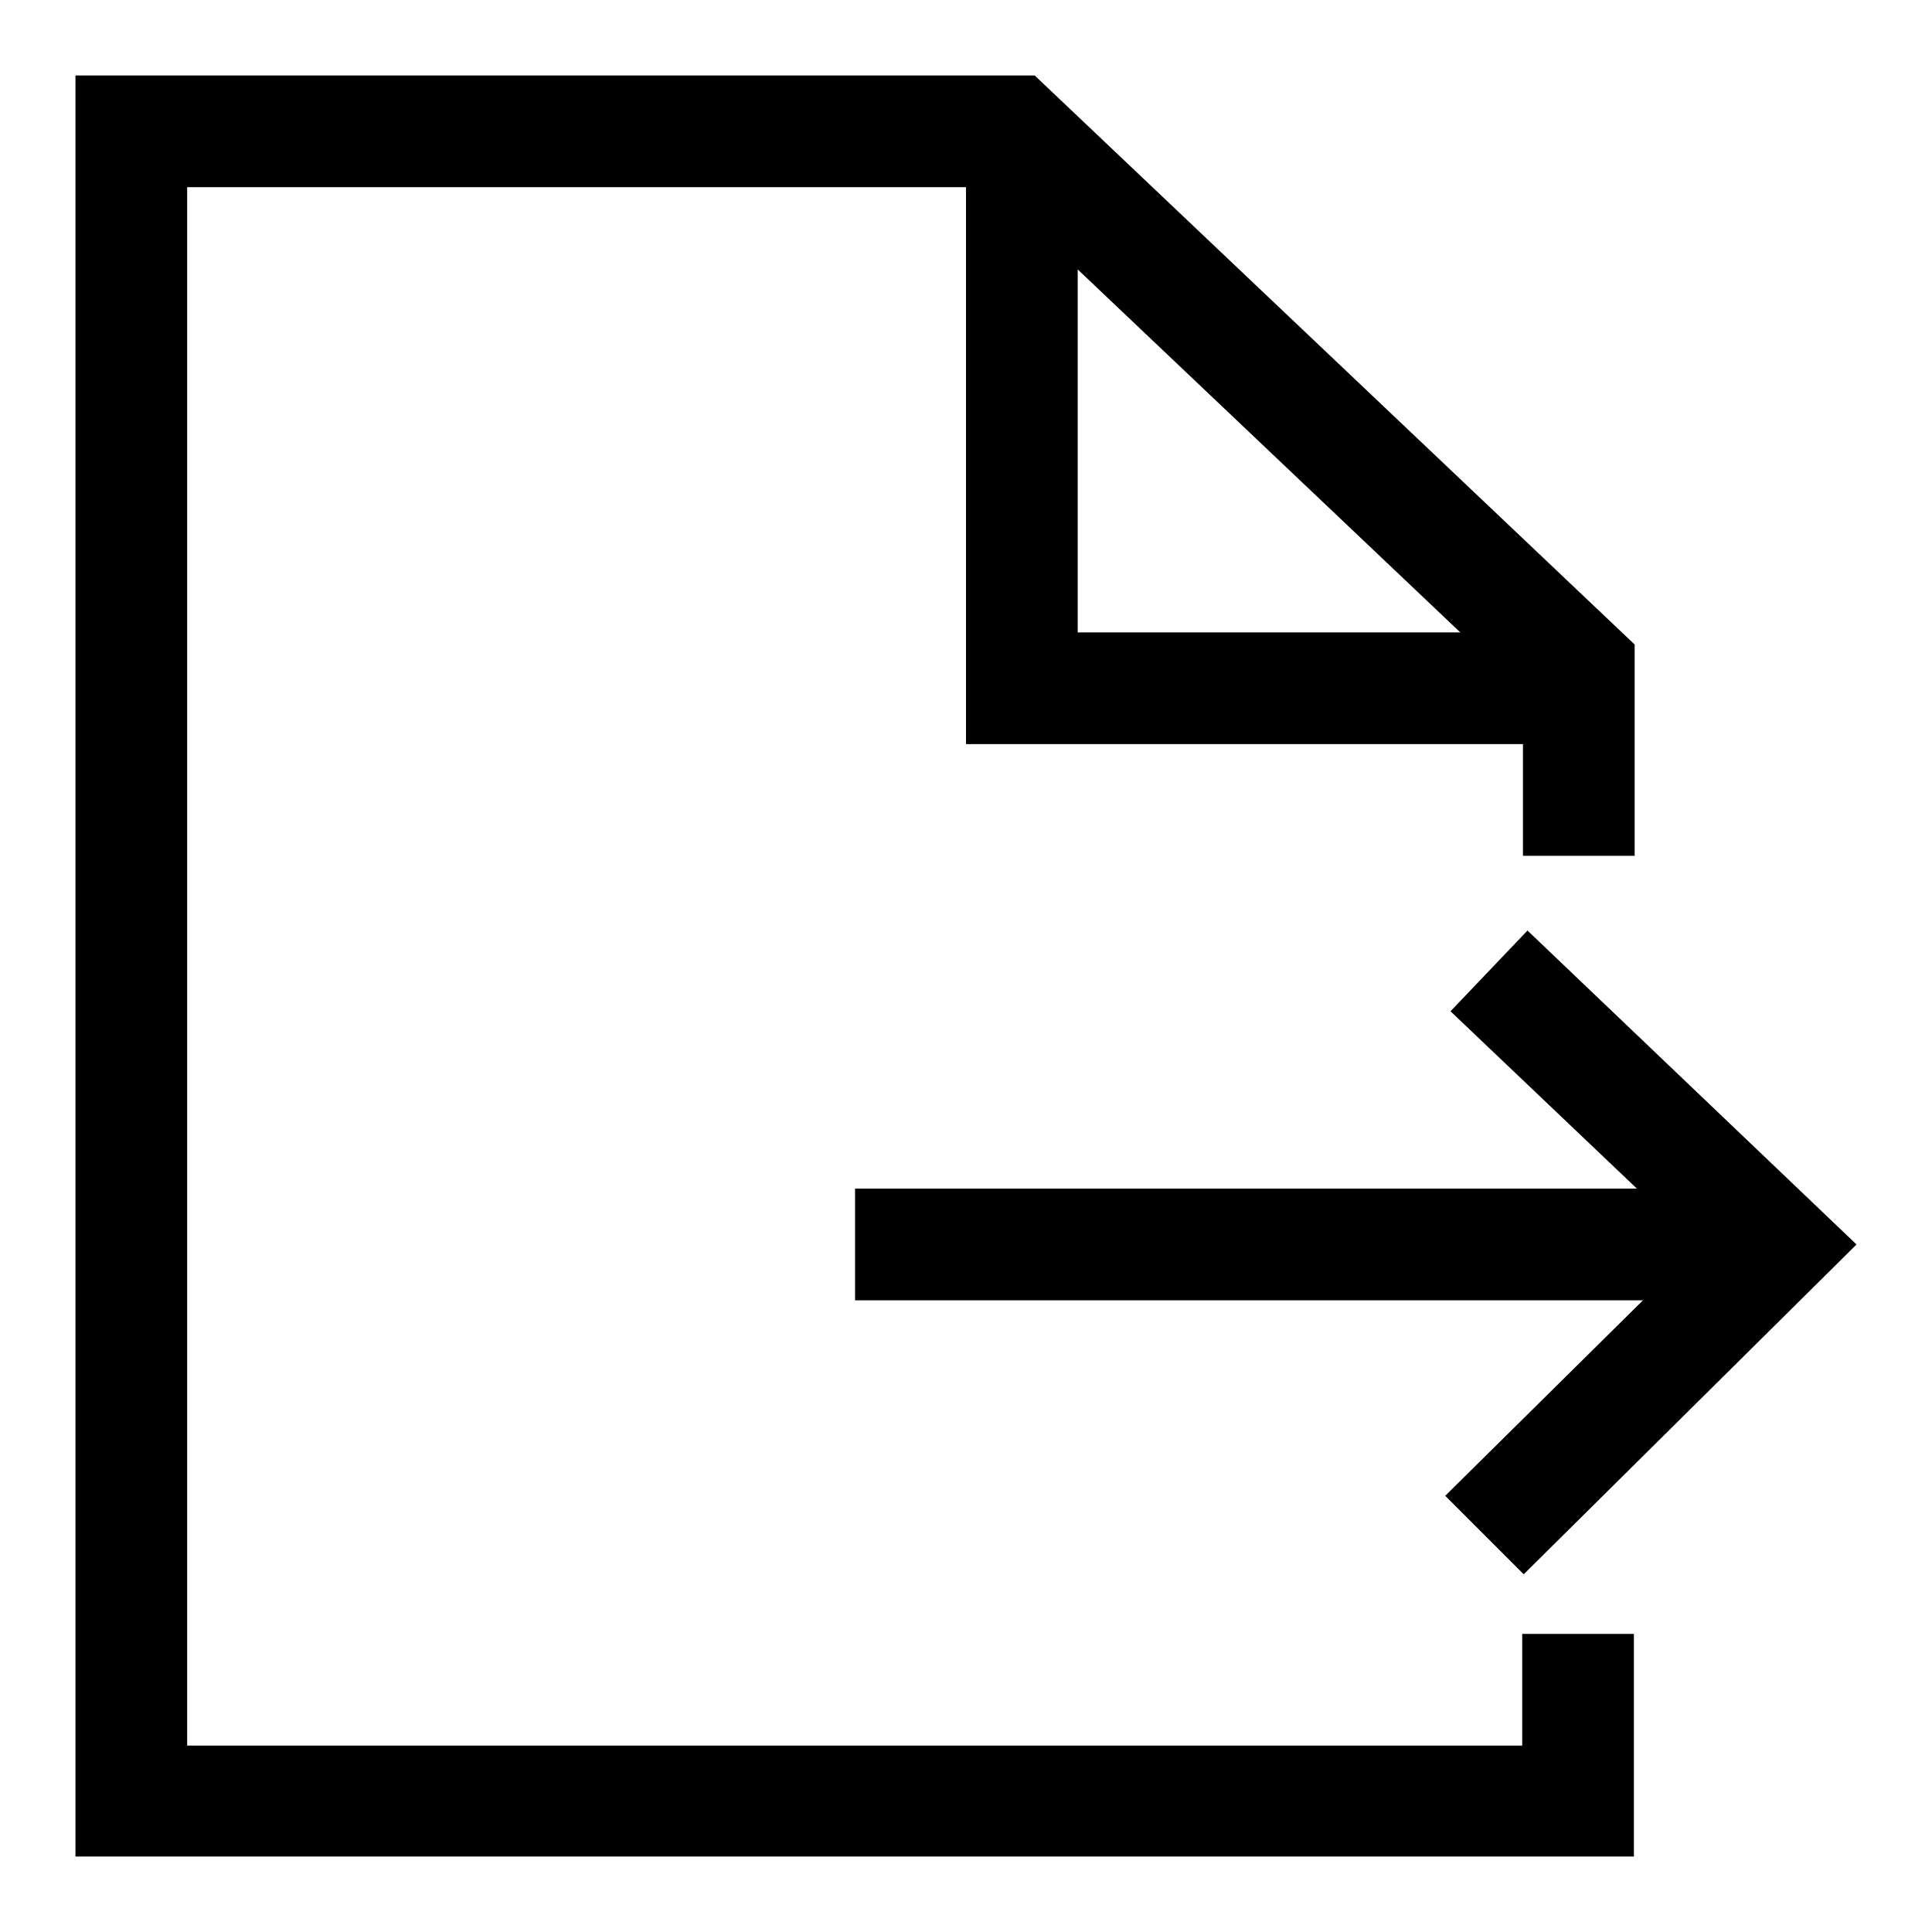<?xml version="1.0" encoding="utf-8"?>
<!-- Svg Vector Icons : http://www.onlinewebfonts.com/icon -->
<!DOCTYPE svg PUBLIC "-//W3C//DTD SVG 1.1//EN" "http://www.w3.org/Graphics/SVG/1.1/DTD/svg11.dtd">
<svg version="1.1" xmlns="http://www.w3.org/2000/svg" xmlns:xlink="http://www.w3.org/1999/xlink" x="0px" y="0px" viewBox="0 0 256 256" enable-background="new 0 0 256 256" xml:space="preserve">
<g> <path fill="#000000" d="M201.8,231.3h-177V24.8H128v73.8h73.8v14.8h14.8v-28L137.1,10H10v236h206.5v-29.5h-14.8V231.3z M142.8,35.7 l50.7,48.1h-50.7V35.7z M191.5,198.2l26.2-25.9H113.3v-14.8h103.6L192.2,134l10.2-10.7l43.6,41.6l-44.1,43.7L191.5,198.2 L191.5,198.2z"/></g>
</svg>